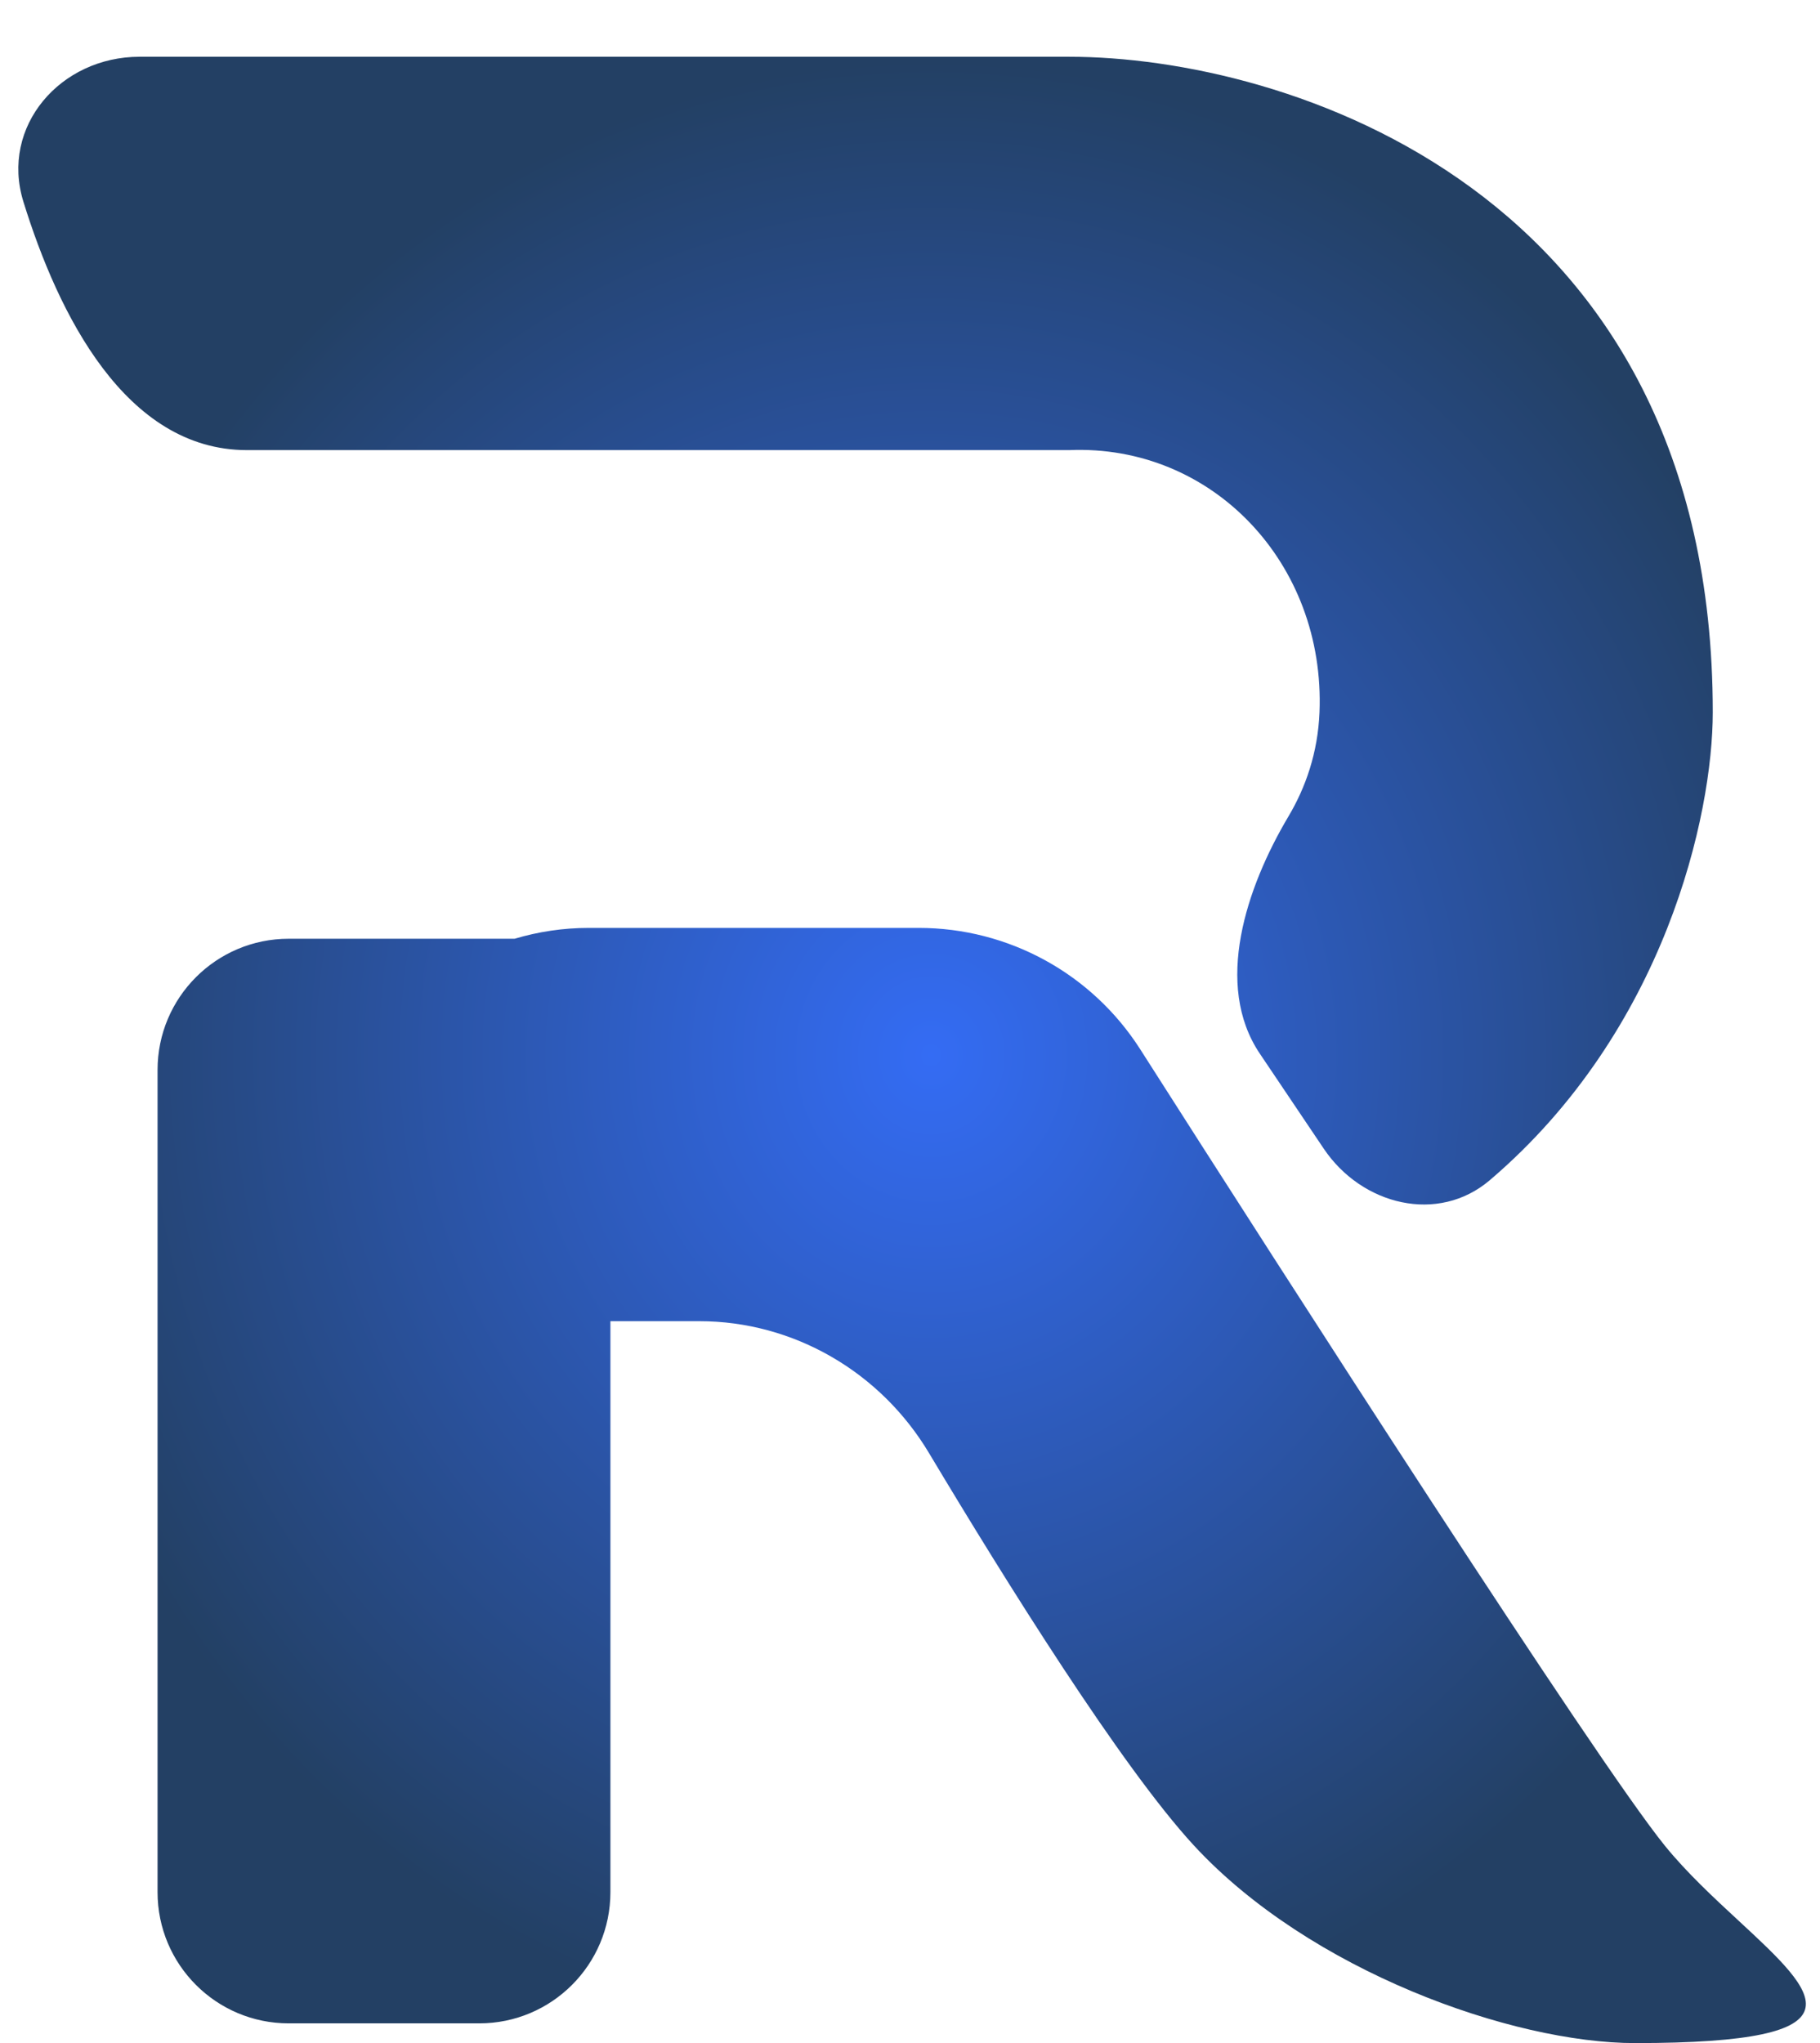 <svg width="49" height="55" viewBox="0 0 49 55" fill="none" xmlns="http://www.w3.org/2000/svg">
<path fill-rule="evenodd" clip-rule="evenodd" d="M33.918 28.364L35.64 30.923C36.663 32.444 38.717 32.959 40.112 31.769C44.84 27.739 46.113 21.925 46.113 19.175C46.113 5.058 34.562 1.528 28.787 1.528H3.755C1.629 1.528 0.001 3.4 0.63 5.43C1.565 8.449 3.375 12.117 6.648 12.117H28.787C32.637 11.956 35.685 15.165 35.525 19.175C35.481 20.263 35.153 21.197 34.689 21.978C33.551 23.893 32.674 26.515 33.918 28.364ZM30.7 28.249C34.638 34.422 42.953 47.378 44.821 49.684C45.411 50.412 46.15 51.096 46.819 51.715C48.948 53.687 50.367 55 44.019 55C40.713 55 35.259 53.053 32.147 49.684C30.197 47.572 27.072 42.561 25.011 39.115C23.707 36.933 21.366 35.566 18.824 35.566H16.434V50.937C16.434 52.888 14.853 54.469 12.903 54.469H7.773C5.823 54.469 4.242 52.888 4.242 50.937V28.802C4.242 26.852 5.823 25.271 7.773 25.271H13.855C14.488 25.082 15.161 24.979 15.853 24.979H24.734C27.152 24.979 29.399 26.21 30.7 28.249Z" fill="url(#paint0_radial_2_70)"/>
<defs>
<radialGradient id="paint0_radial_2_70" cx="0" cy="0" r="1" gradientUnits="userSpaceOnUse" gradientTransform="translate(25.068 28.411) rotate(90) scale(26.882 24.574)">
<stop stop-color="#346CF4"/>
<stop offset="1" stop-color="#234064"/>
</radialGradient>
</defs>
</svg>
